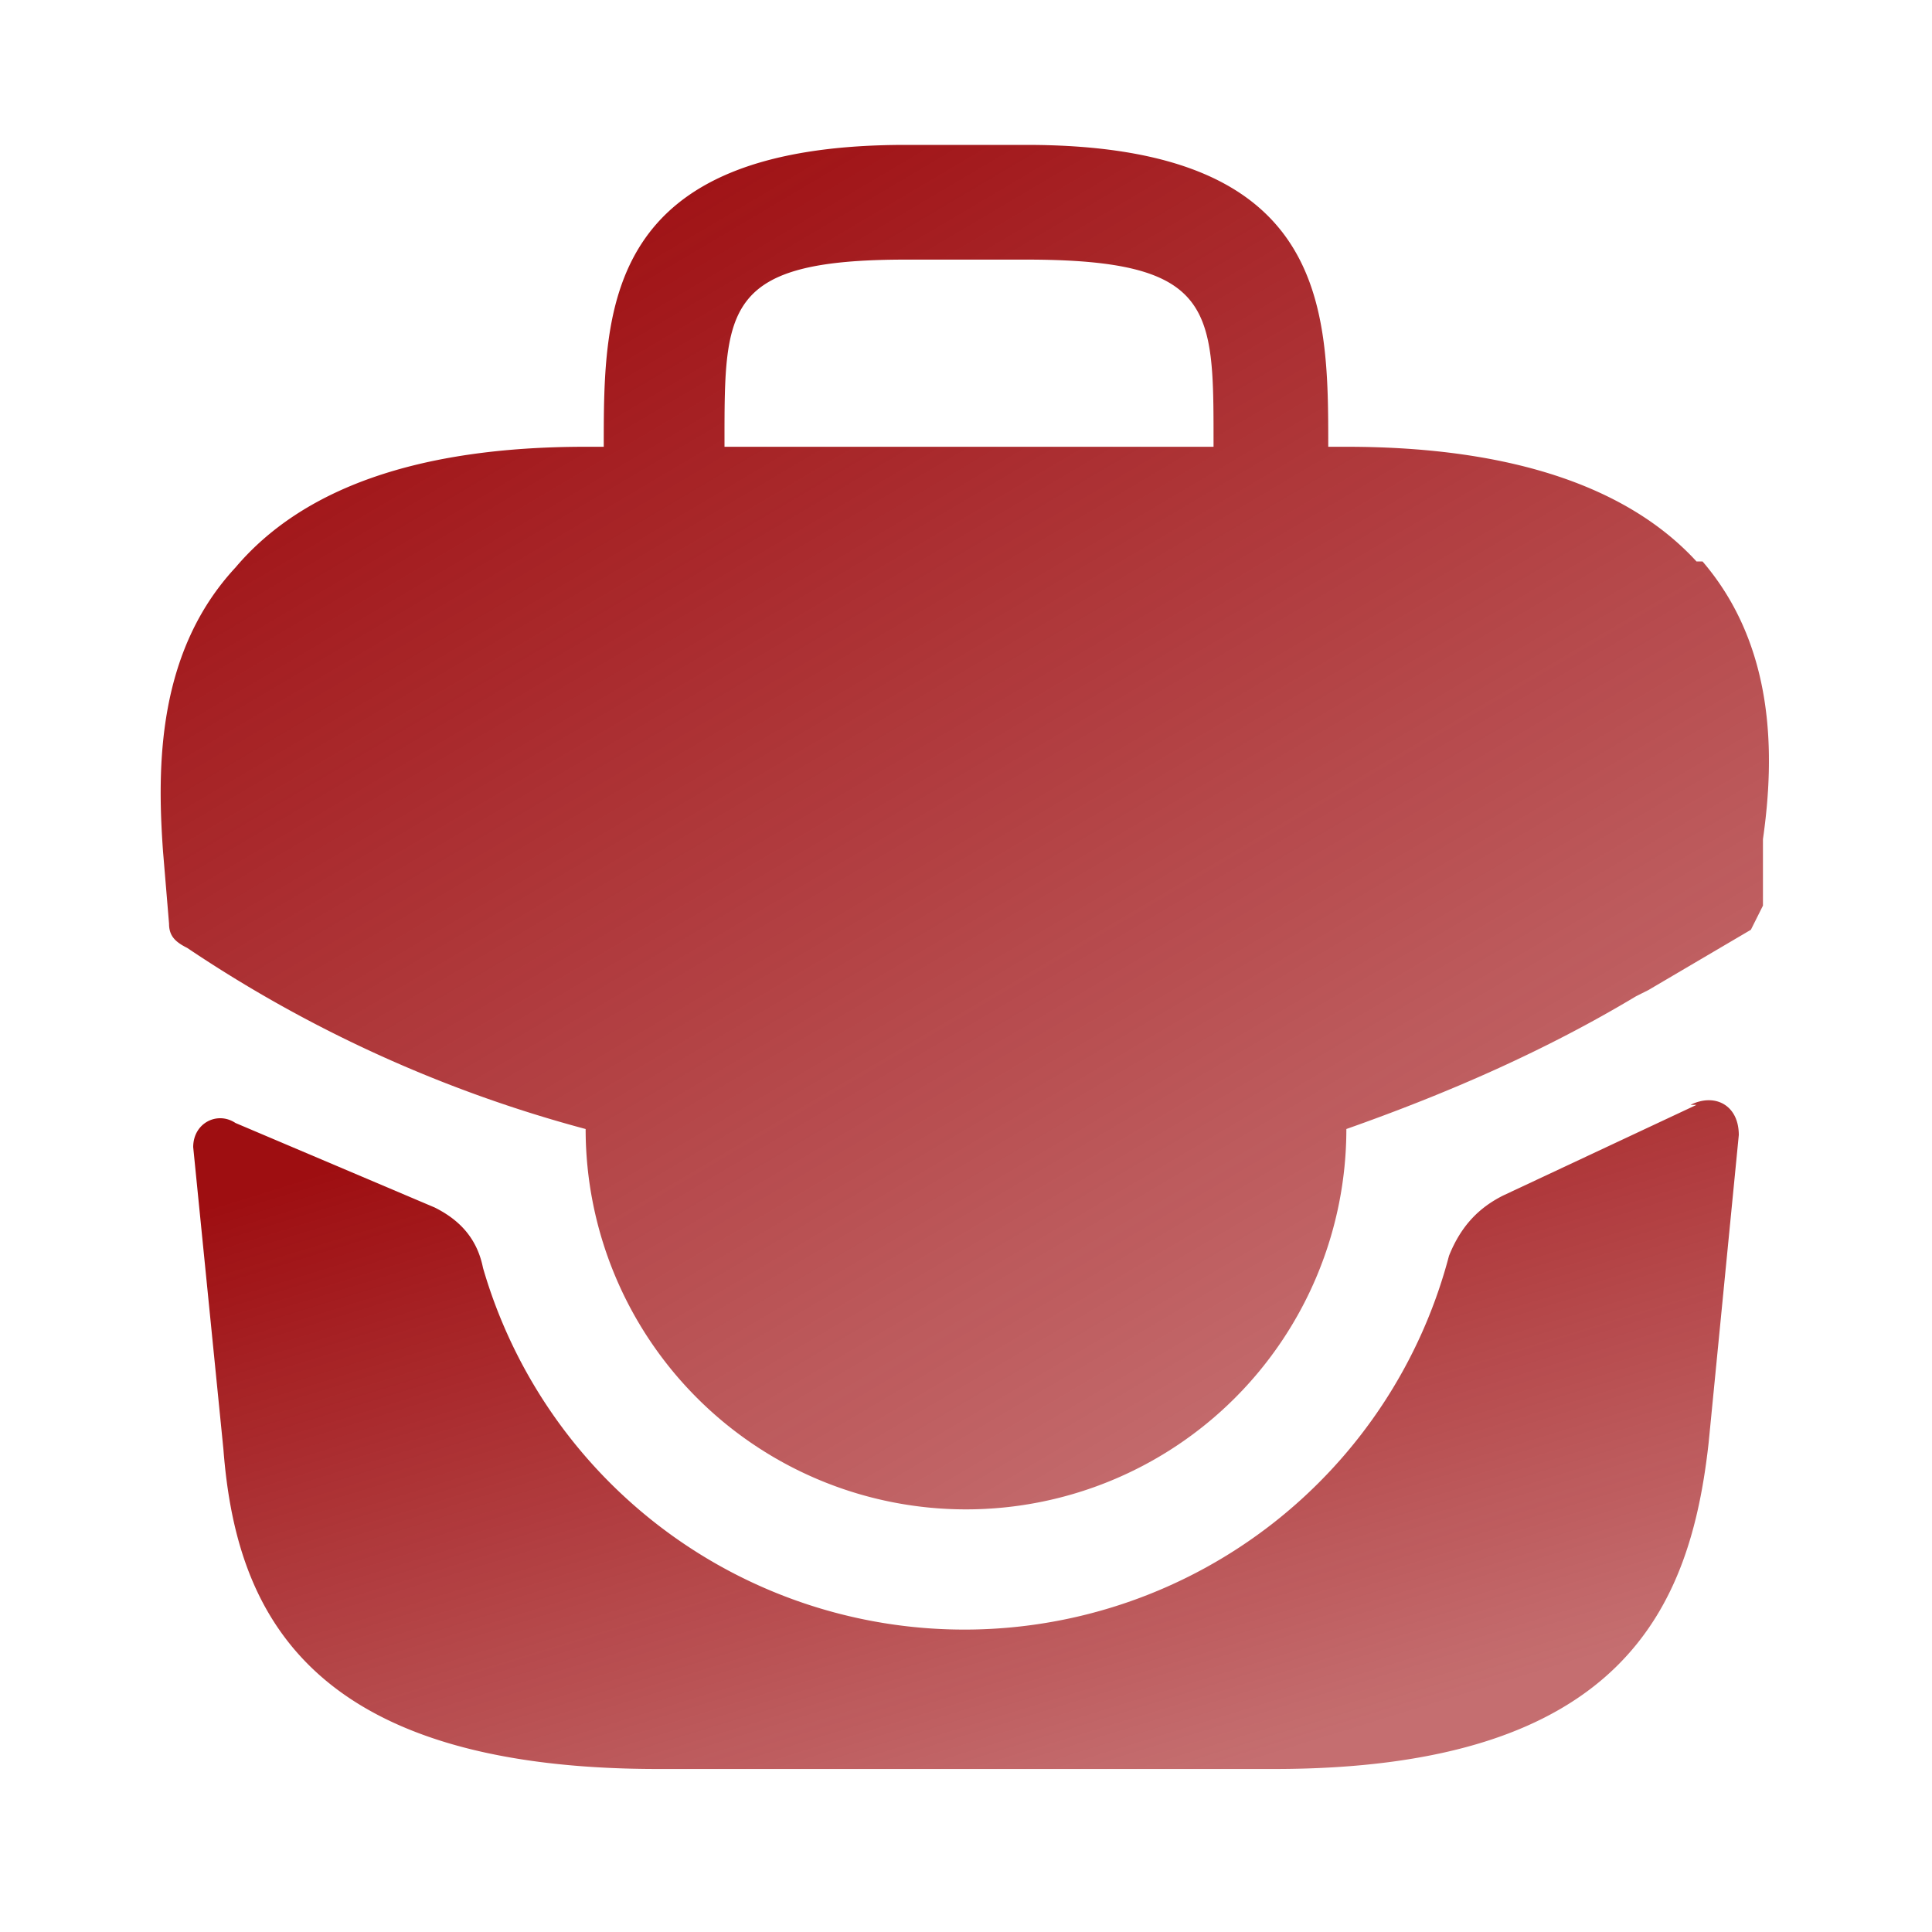 <svg xmlns="http://www.w3.org/2000/svg" fill="none" viewBox="0 0 32 32">
  <path fill="url(#a)" d="M28.1 9.3c-1.1-1.2-3-1.9-5.8-1.9H22c0-2.3 0-5-5-5h-2c-5 0-5 2.7-5 5h-.3c-2.8 0-4.7.7-5.8 2-1.3 1.4-1.3 3.3-1.2 4.7l.1 1.2c0 .2.1.3.3.4a22 22 0 0 0 6.6 3 6.3 6.3 0 0 0 12.6 0c1.7-.6 3.3-1.3 4.8-2.2l.2-.1 1.7-1 .2-.4v-1.1c.2-1.4.2-3.2-1-4.6ZM12 7.3c0-2.2 0-3 3-3h2c3.1 0 3.1.8 3.1 3v.1H12Z"/>
  <path fill="url(#b)" d="M28 18.3c.4-.2.8 0 .8.5l-.5 5.1c-.3 2.7-1.4 5.4-7.2 5.4H10.9c-5.9 0-7-2.7-7.2-5.3l-.5-5c0-.4.4-.6.7-.4L7.2 20c.4.2.7.5.8 1a8.3 8.3 0 0 0 16-.2c.2-.5.5-.8.9-1l3.2-1.5Z"/>
  <defs>
    <linearGradient id="a" x1="7.6" x2="20.2" y1="3.8" y2="25.1" gradientUnits="userSpaceOnUse">
      <stop stop-color="#9E0E11"/>
      <stop offset="1" stop-color="#9E0E11" stop-opacity=".6"/>
    </linearGradient>
    <linearGradient id="b" x1="7.9" x2="12" y1="18.6" y2="31.9" gradientUnits="userSpaceOnUse">
      <stop stop-color="#9E0E11"/>
      <stop offset="1" stop-color="#9E0E11" stop-opacity=".6"/>
    </linearGradient>
  </defs>
</svg>
